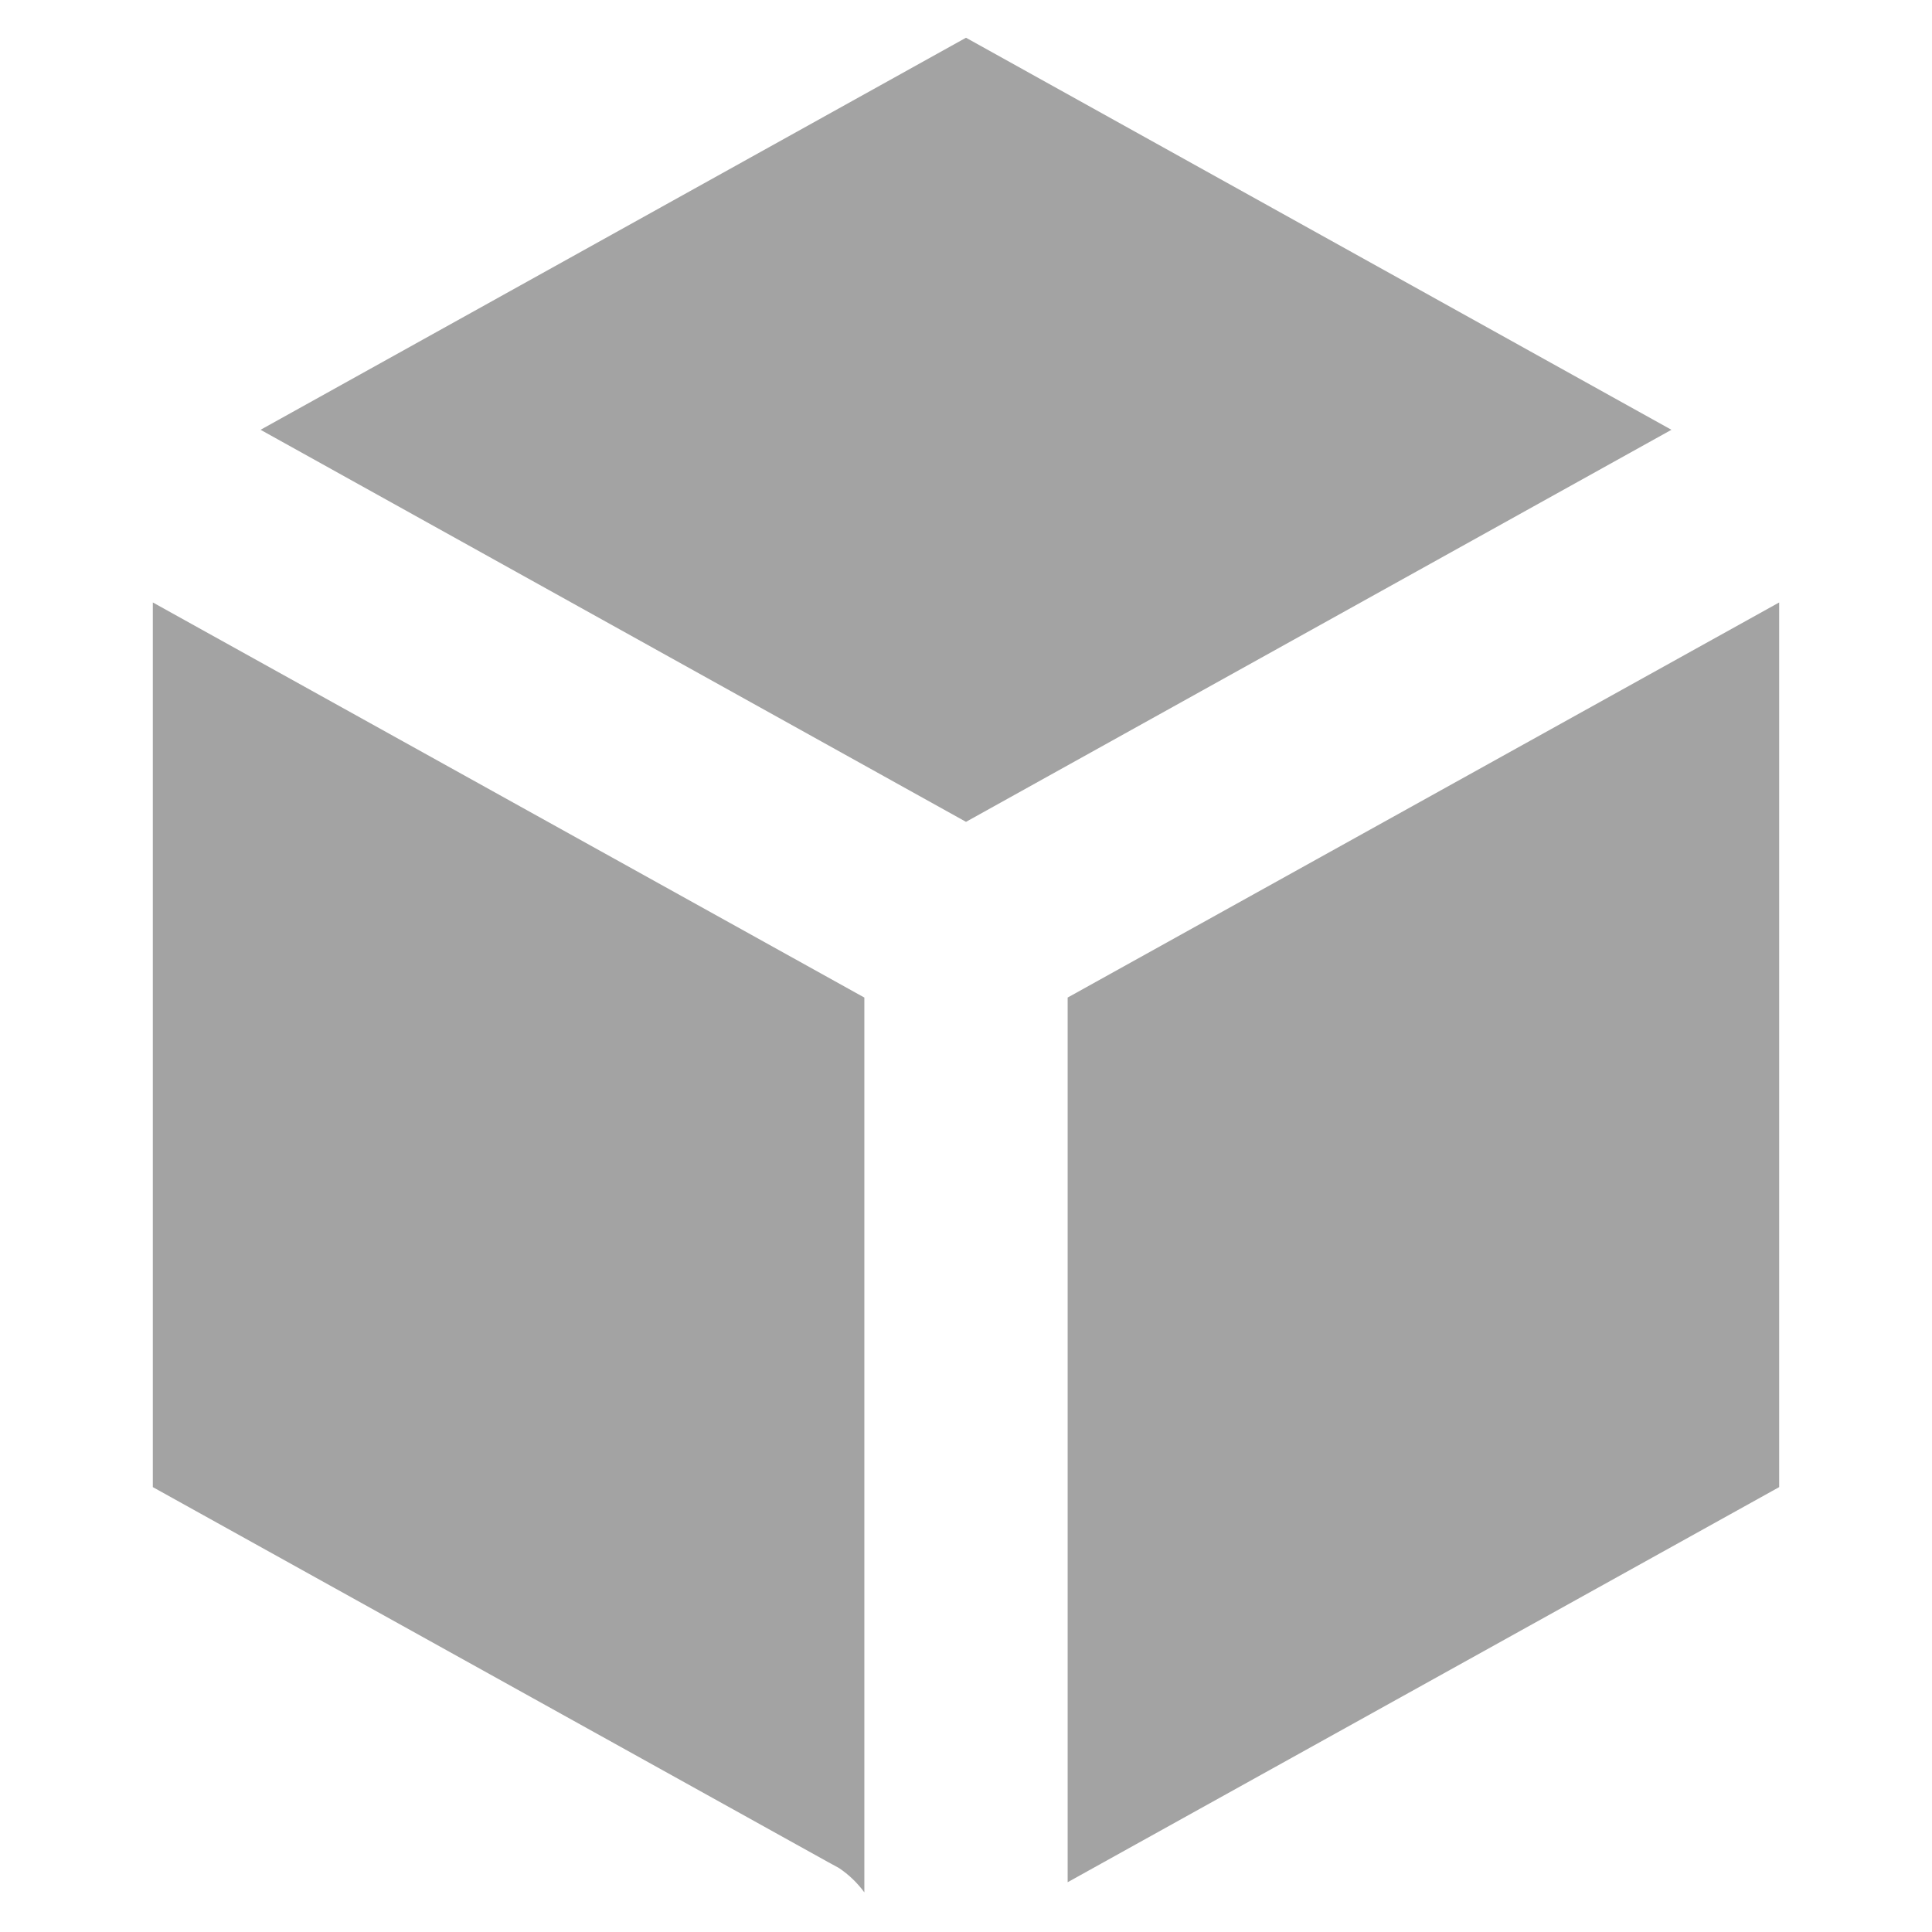 <svg width="1024" height="1024" viewBox="0 0 1024 1024" fill="none" xmlns="http://www.w3.org/2000/svg">
<path d="M444.656 990.08C449.864 993.571 454.422 997.943 458.125 1003V528.727L81 319.314V788.204L438.73 986.85L444.656 990.08ZM565.875 997.617L943 788.204V319.314L565.875 528.727V997.617ZM885.893 227.797L512 20L138.107 227.797L512 435.595L885.893 227.797Z" fill="#A3A3A3"/>
</svg>
